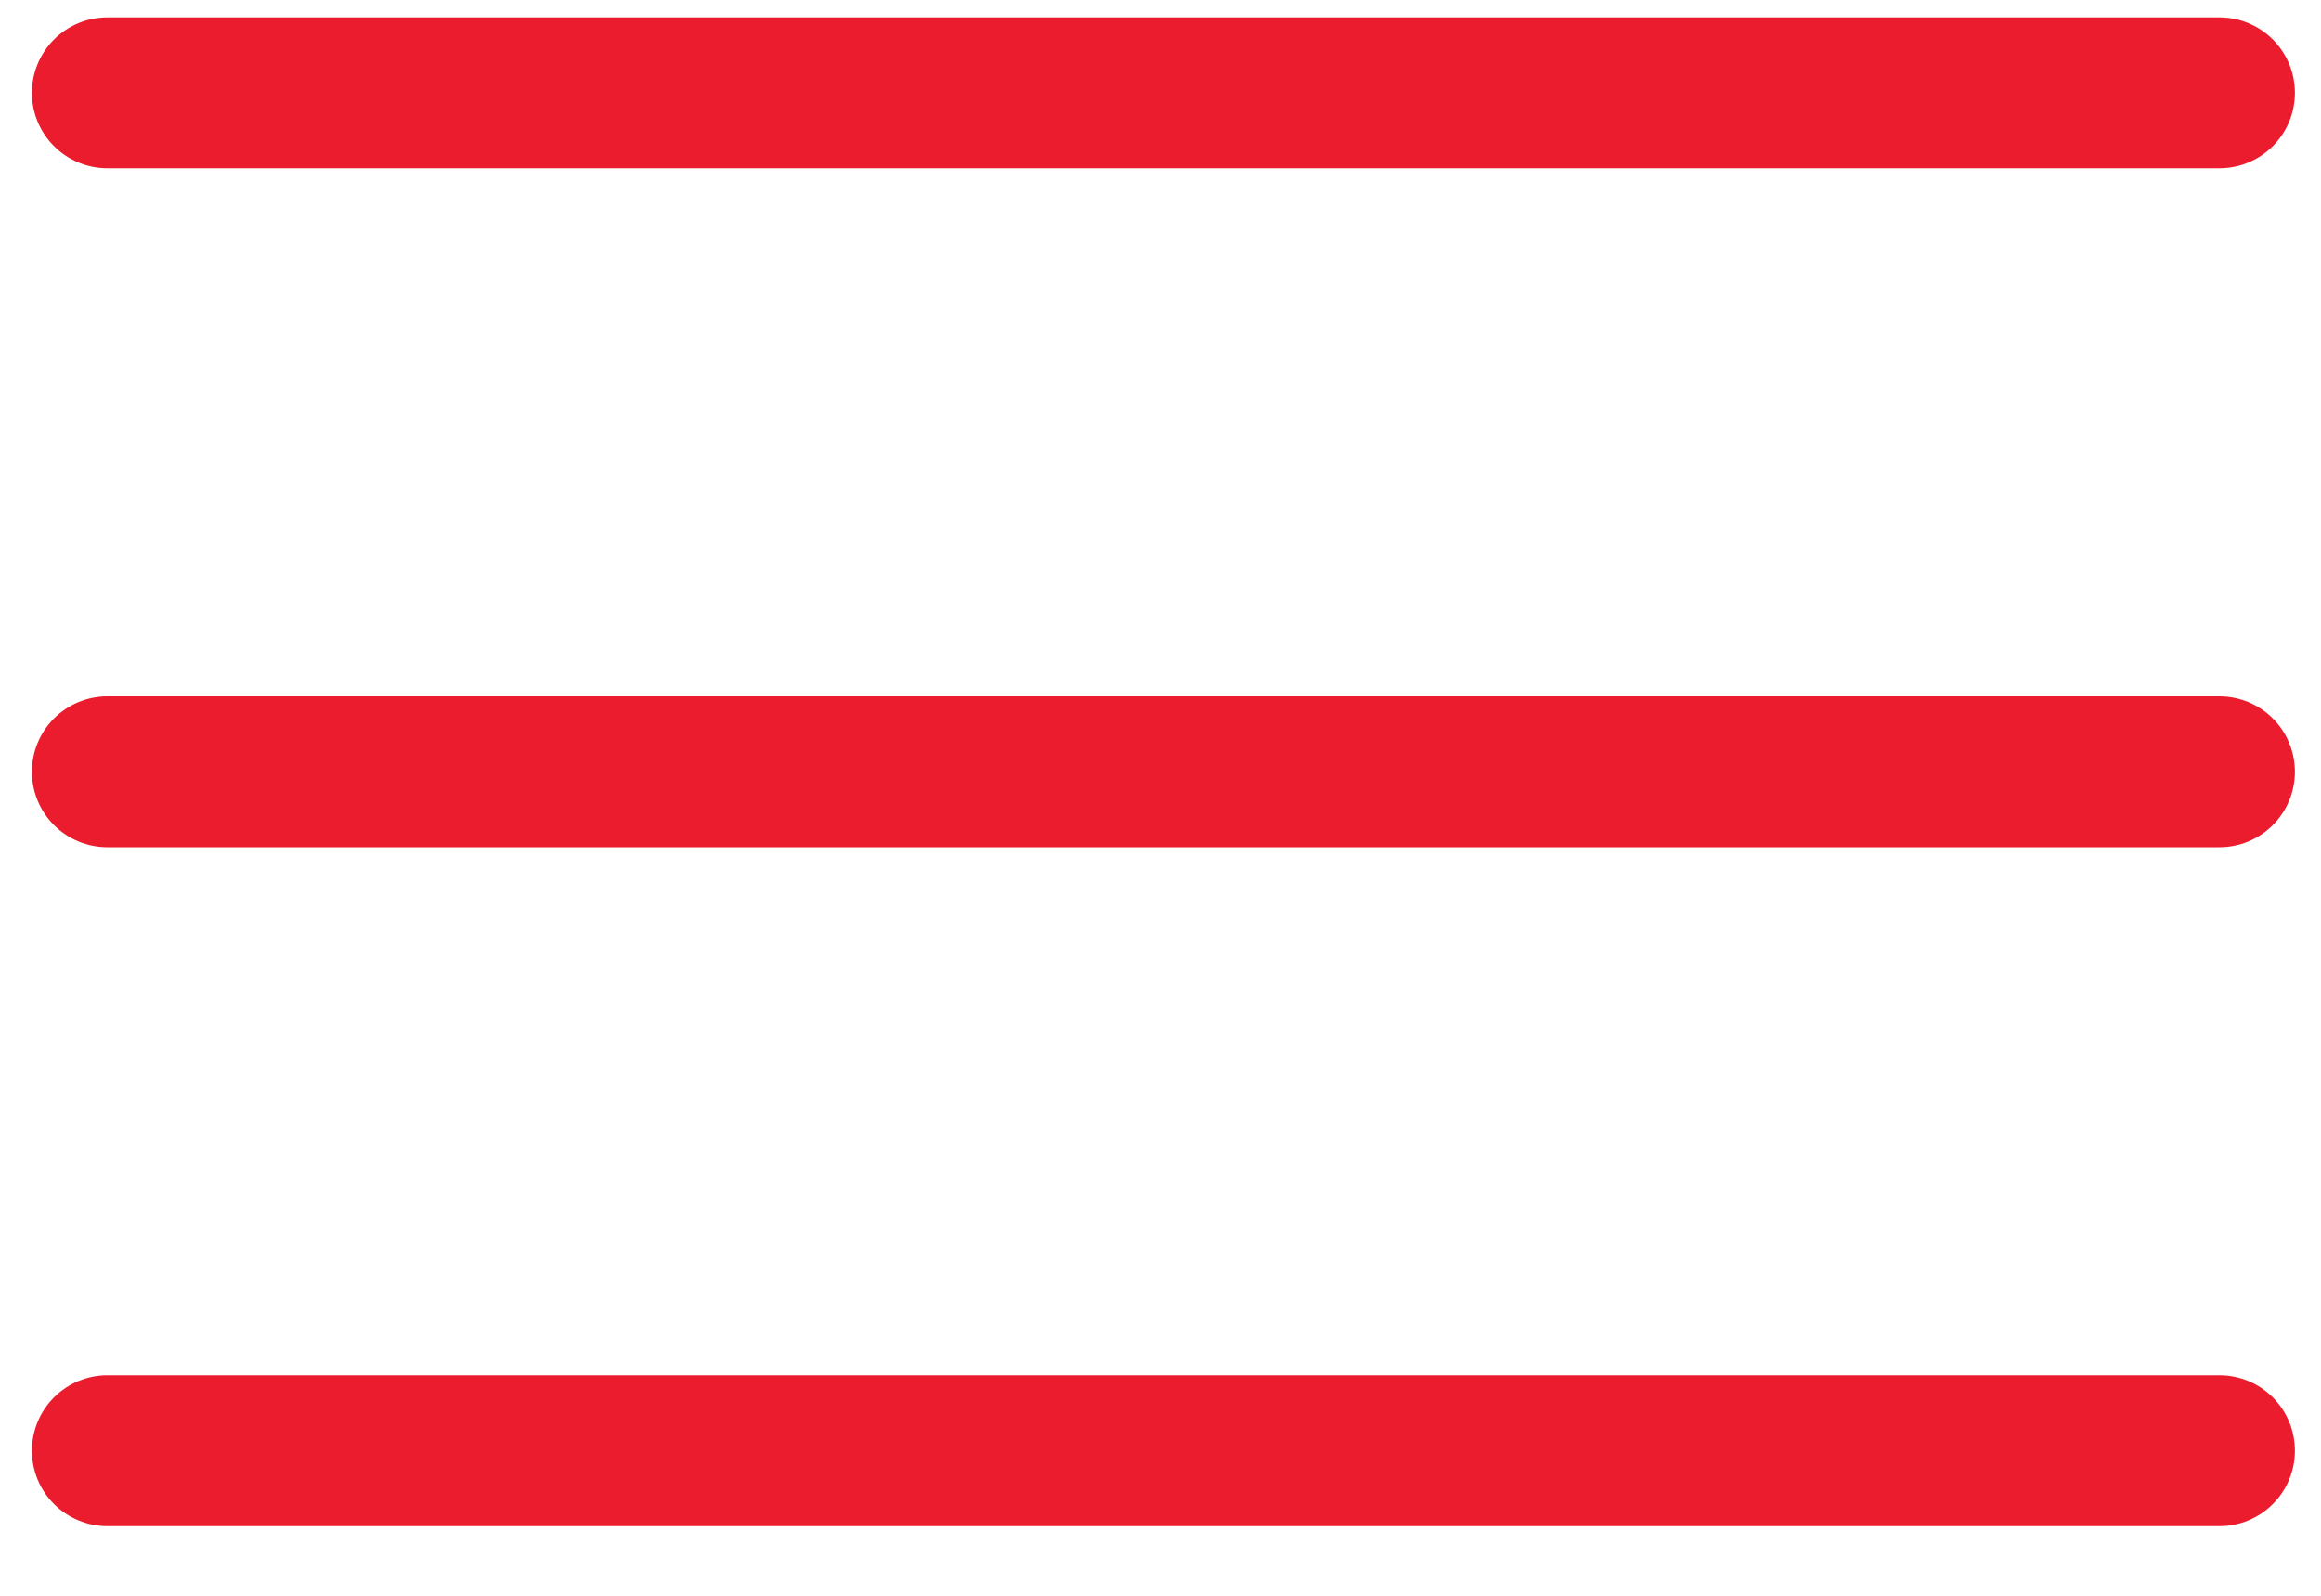 <svg width="32" height="22" viewBox="0 0 32 22" fill="none" xmlns="http://www.w3.org/2000/svg">
<g id="Group 1">
<line id="Line 1" x1="1.48" y1="1.28" x2="30.6" y2="1.28" stroke="#EA1C2D" stroke-width="2.08" stroke-linecap="round"/>
<line id="Line 3" x1="1.48" y1="10.64" x2="30.6" y2="10.64" stroke="#EA1C2D" stroke-width="2.08" stroke-linecap="round"/>
<line id="Line 2" x1="1.48" y1="20" x2="30.6" y2="20" stroke="#EA1C2D" stroke-width="2.08" stroke-linecap="round"/>
</g>
</svg>
